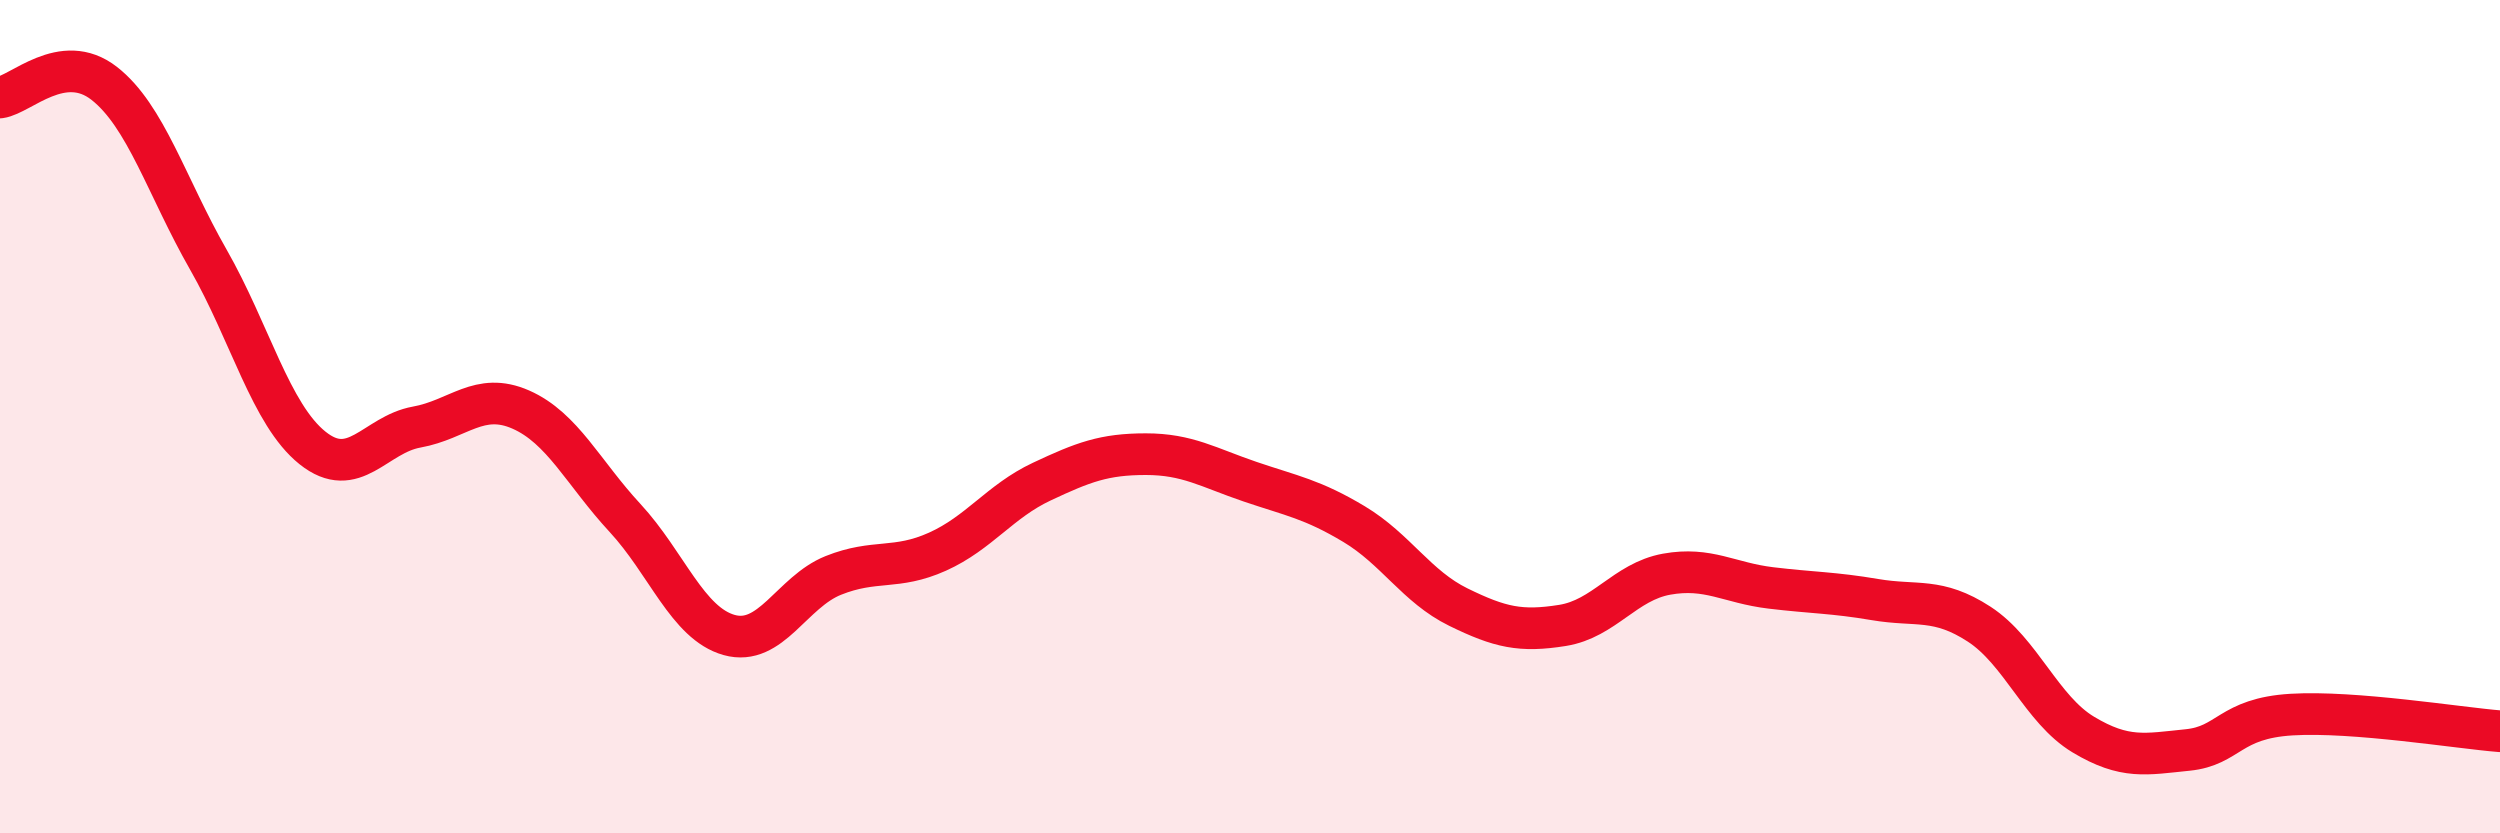 
    <svg width="60" height="20" viewBox="0 0 60 20" xmlns="http://www.w3.org/2000/svg">
      <path
        d="M 0,2.34 C 0.5,2.27 1.5,1.22 2.5,2 C 3.5,2.78 4,4.48 5,6.23 C 6,7.98 6.5,9.95 7.5,10.75 C 8.5,11.55 9,10.43 10,10.25 C 11,10.07 11.5,9.39 12.5,9.83 C 13.5,10.27 14,11.35 15,12.43 C 16,13.51 16.5,14.96 17.5,15.24 C 18.5,15.52 19,14.21 20,13.81 C 21,13.41 21.5,13.69 22.5,13.24 C 23.5,12.79 24,12.03 25,11.56 C 26,11.09 26.5,10.9 27.5,10.9 C 28.5,10.9 29,11.22 30,11.56 C 31,11.9 31.5,11.98 32.5,12.58 C 33.5,13.18 34,14.08 35,14.57 C 36,15.06 36.5,15.17 37.5,15.01 C 38.5,14.85 39,13.96 40,13.78 C 41,13.6 41.5,13.99 42.5,14.11 C 43.5,14.23 44,14.22 45,14.39 C 46,14.56 46.5,14.33 47.5,14.98 C 48.5,15.63 49,17.03 50,17.63 C 51,18.23 51.5,18.1 52.5,18 C 53.5,17.9 53.5,17.24 55,17.15 C 56.5,17.06 59,17.47 60,17.55L60 20L0 20Z"
        fill="#EB0A25"
        opacity="0.1"
        stroke-linecap="round"
        stroke-linejoin="round"
      />
      <path
        d="M 0,2.34 C 0.5,2.27 1.5,1.22 2.5,2 C 3.5,2.78 4,4.48 5,6.23 C 6,7.98 6.5,9.95 7.5,10.75 C 8.5,11.55 9,10.43 10,10.25 C 11,10.07 11.5,9.39 12.5,9.83 C 13.5,10.27 14,11.35 15,12.43 C 16,13.51 16.5,14.96 17.5,15.24 C 18.5,15.52 19,14.21 20,13.81 C 21,13.41 21.5,13.69 22.5,13.24 C 23.5,12.79 24,12.03 25,11.56 C 26,11.09 26.5,10.9 27.5,10.9 C 28.5,10.9 29,11.22 30,11.56 C 31,11.9 31.5,11.98 32.5,12.58 C 33.5,13.18 34,14.08 35,14.57 C 36,15.06 36.5,15.17 37.5,15.01 C 38.5,14.85 39,13.96 40,13.78 C 41,13.6 41.5,13.99 42.5,14.11 C 43.5,14.23 44,14.22 45,14.39 C 46,14.56 46.5,14.33 47.5,14.98 C 48.5,15.63 49,17.03 50,17.63 C 51,18.23 51.5,18.1 52.5,18 C 53.5,17.9 53.5,17.24 55,17.15 C 56.5,17.06 59,17.47 60,17.55"
        stroke="#EB0A25"
        stroke-width="1"
        fill="none"
        stroke-linecap="round"
        stroke-linejoin="round"
      />
    </svg>
  